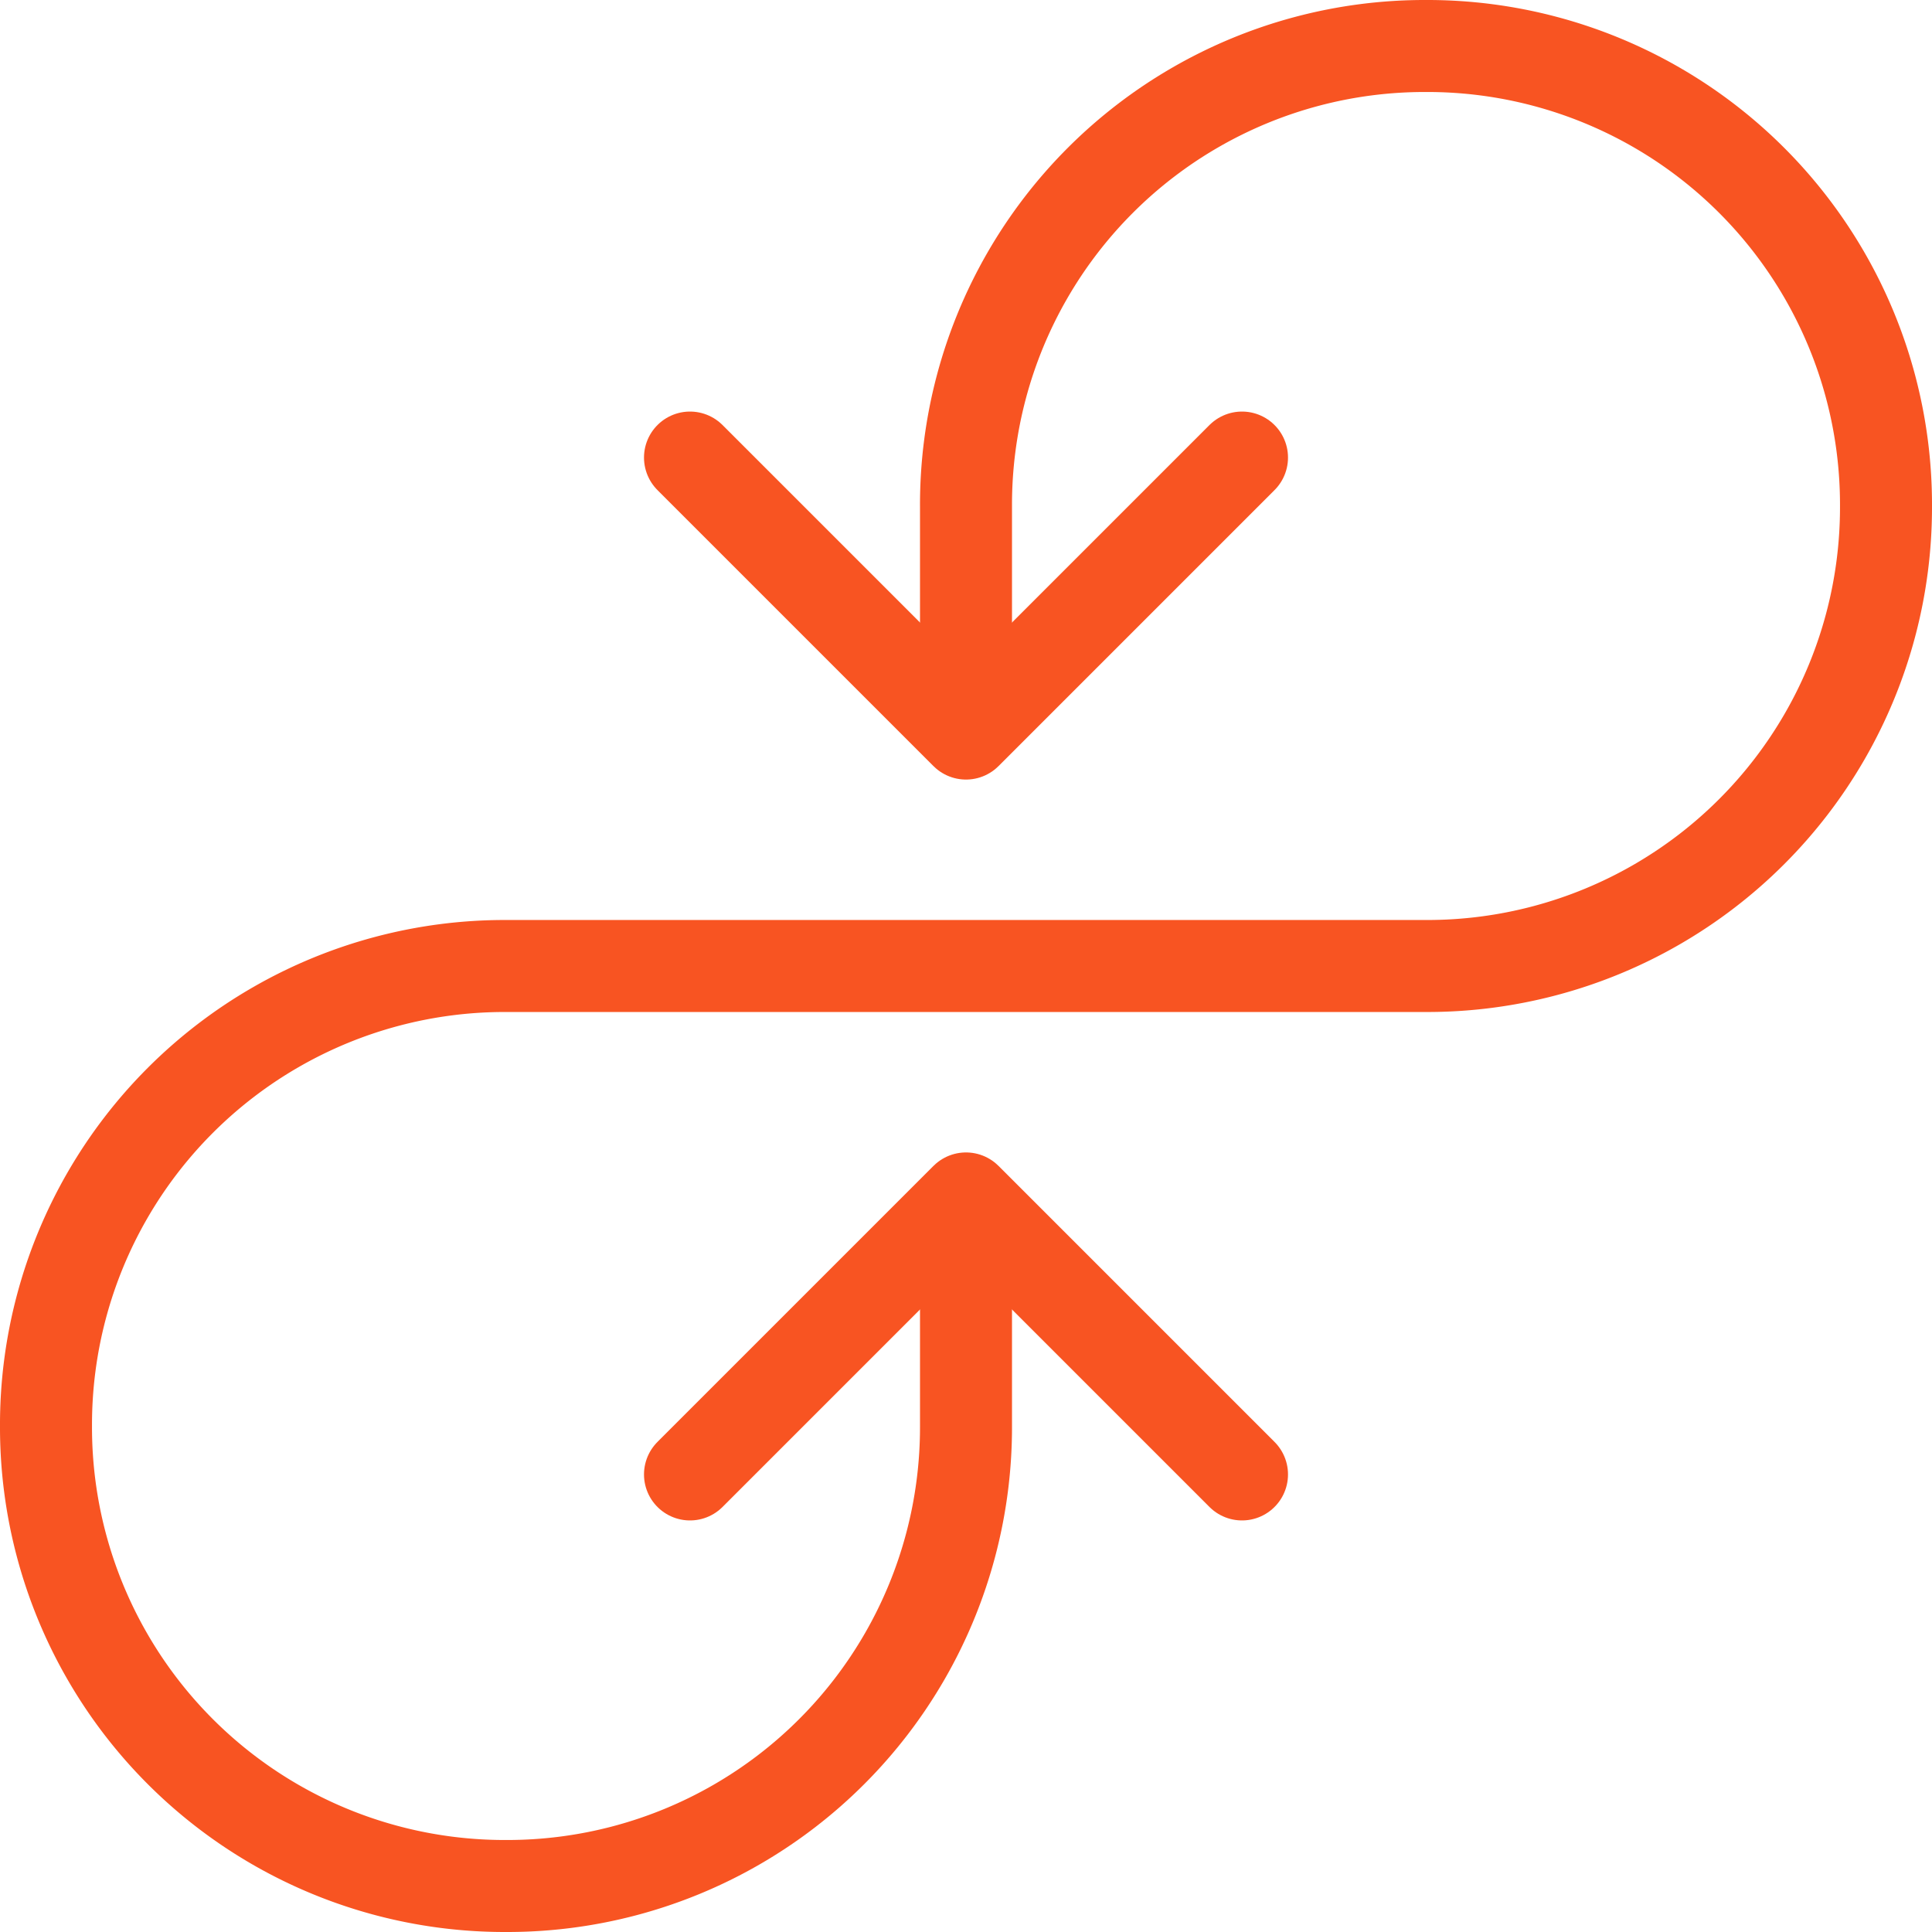 <svg xmlns="http://www.w3.org/2000/svg" width="42" height="42" viewBox="0 0 42 42">
  <g id="curved-circuit" transform="translate(-1 -1)">
    <g id="Group_278" data-name="Group 278" transform="translate(2 2)">
      <path id="Path_956" data-name="Path 956" d="M22,16.545V12A9.971,9.971,0,0,1,32,2h0A9.971,9.971,0,0,1,42,12h0A9.971,9.971,0,0,1,32,22H12A9.971,9.971,0,0,0,2,32H2A9.971,9.971,0,0,0,12,42h0A9.971,9.971,0,0,0,22,32V27.455" transform="translate(-2 -2)" fill="none" stroke="#f85422" stroke-linecap="round" stroke-linejoin="round" stroke-width="2"/>
      <path id="Path_957" data-name="Path 957" d="M30,12l-6,6-6-6" transform="translate(-4 -3.053)" fill="none" stroke="#f85422" stroke-linecap="round" stroke-linejoin="round" stroke-width="2"/>
      <path id="Path_958" data-name="Path 958" d="M18,36l6-6,6,6" transform="translate(-4 -4.947)" fill="none" stroke="#f85422" stroke-linecap="round" stroke-linejoin="round" stroke-width="2"/>
    </g>
  </g>
</svg>
